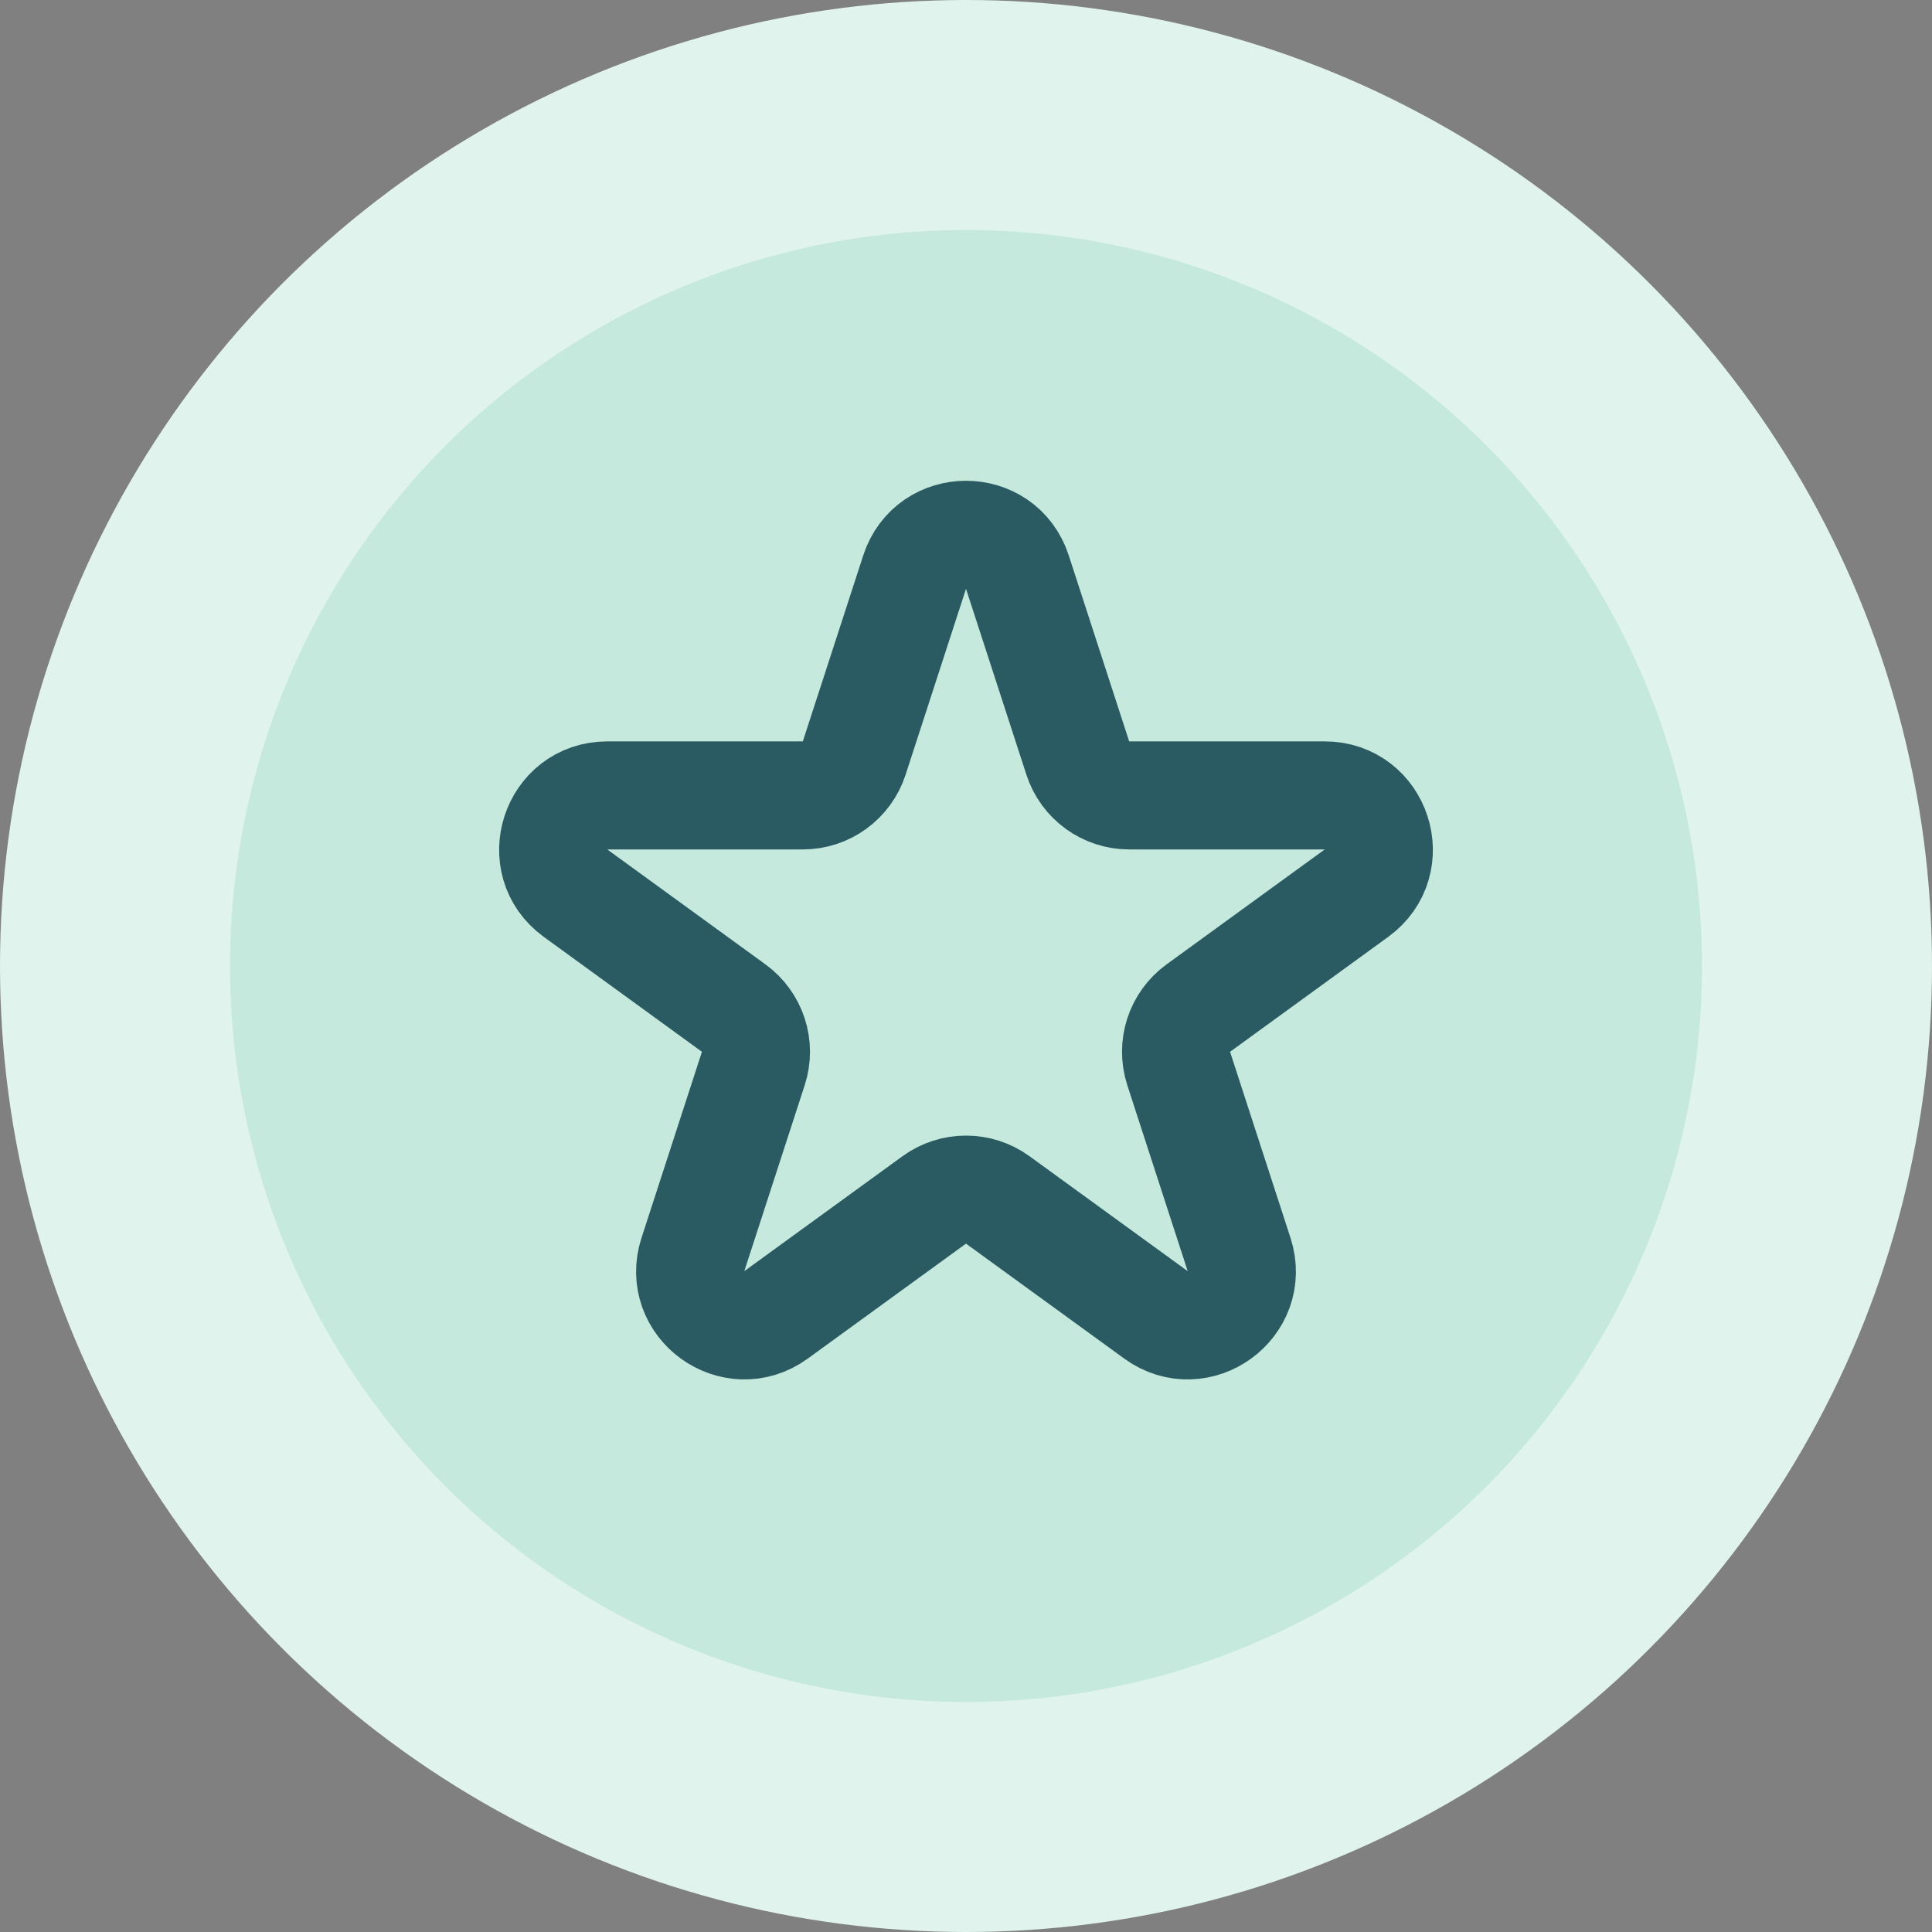 <svg width="84" height="84" viewBox="0 0 84 84" fill="none" xmlns="http://www.w3.org/2000/svg">
<rect x="0" y="0" width="84" height="84" fill="#808080" stroke="none"/>
<circle cx="42" cy="42" r="42" fill="#E0F3EC"/>
<circle cx="42" cy="42" r="32" fill="#BBE6D7" fill-opacity="0.7"/>
<path d="M39.766 24.875C40.469 22.711 43.531 22.711 44.234 24.875L46.861 32.96C47.176 33.928 48.078 34.583 49.095 34.583L57.596 34.583C59.872 34.583 60.818 37.495 58.977 38.833L52.1 43.83C51.277 44.428 50.932 45.488 51.247 46.456L53.873 54.541C54.576 56.705 52.099 58.505 50.258 57.167L43.381 52.171C42.557 51.573 41.443 51.573 40.619 52.171L33.742 57.167C31.901 58.505 29.424 56.705 30.127 54.541L32.753 46.456C33.068 45.488 32.723 44.428 31.9 43.83L25.023 38.833C23.182 37.495 24.128 34.583 26.404 34.583L34.905 34.583C35.922 34.583 36.824 33.928 37.139 32.96L39.766 24.875Z" stroke="#2A5B62" stroke-width="4.698"/>
</svg>
